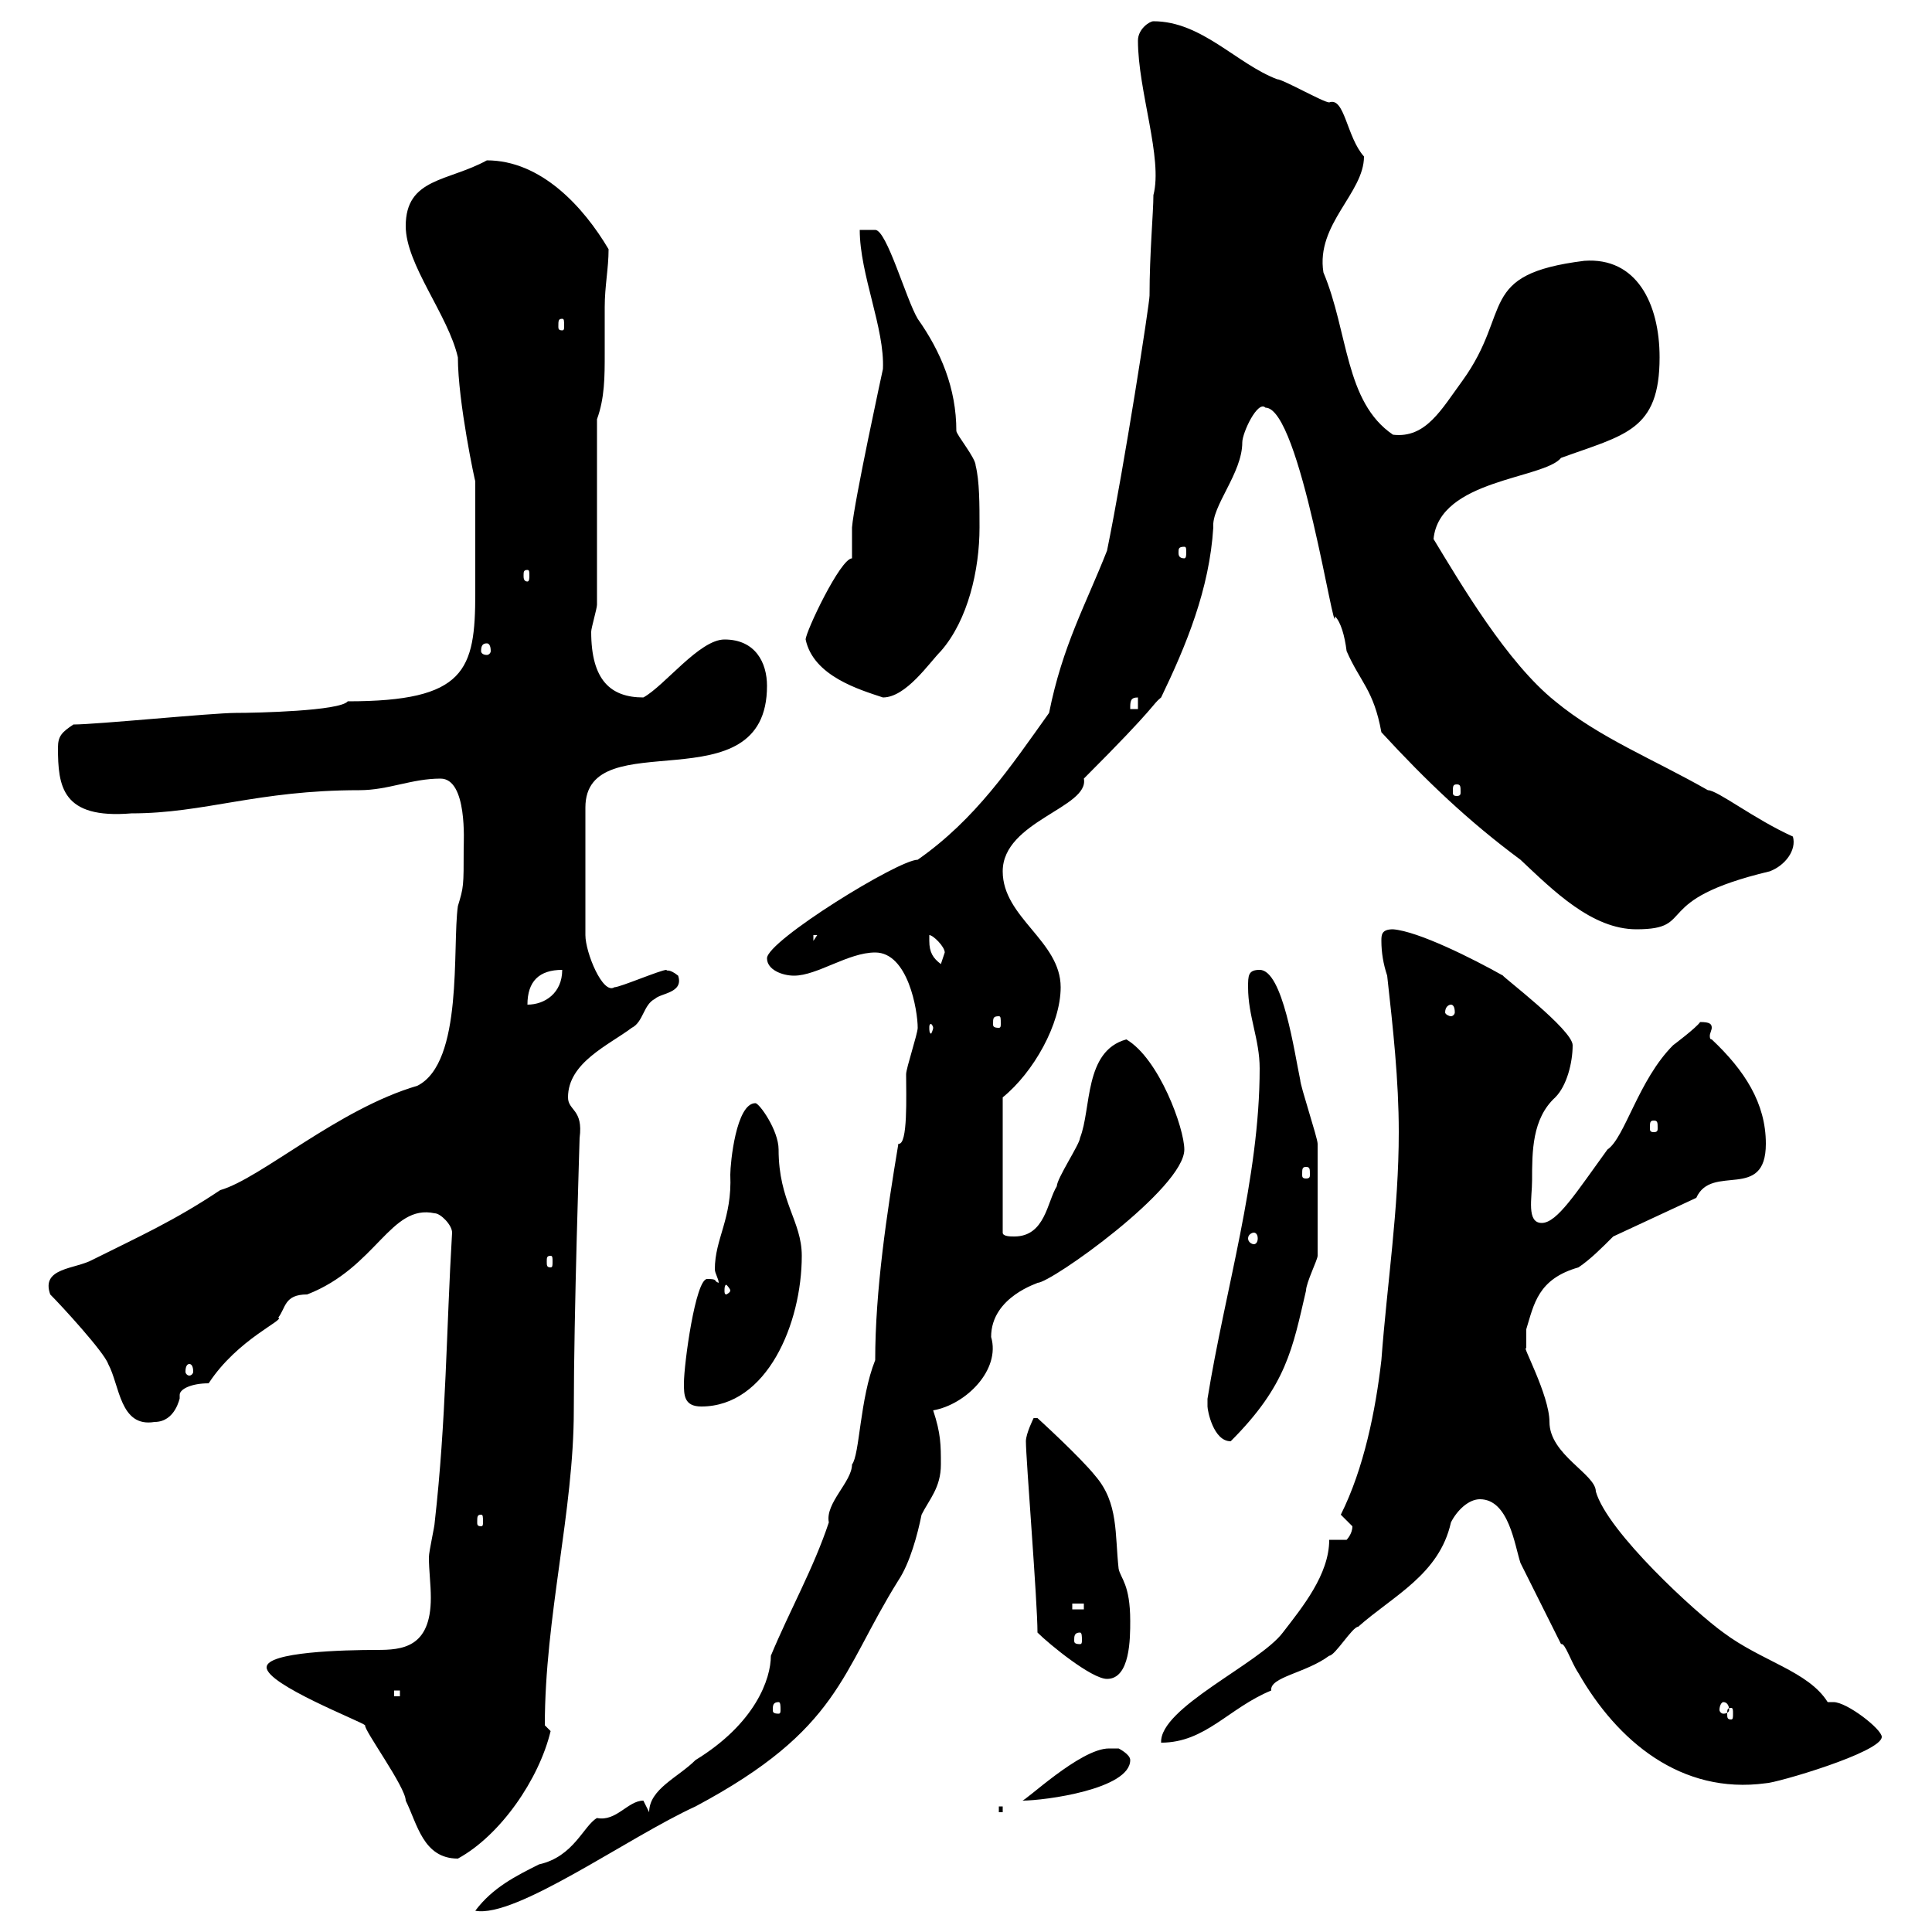 <svg xmlns="http://www.w3.org/2000/svg" xmlns:xlink="http://www.w3.org/1999/xlink" width="300" height="300"><path d="M99.90 279.60C97.50 279.60 95.70 282.90 92.70 282.30C90.60 283.50 89.10 288.30 83.70 289.50C80.10 291.30 76.50 293.10 73.80 296.70C80.10 297.90 97.50 285.30 108 280.50C130.50 268.50 130.50 259.80 139.50 245.40C141.30 242.70 142.50 238.20 143.10 235.20C144.30 232.80 146.10 231 146.10 227.40C146.10 224.40 146.10 222.60 144.90 219C150 218.10 155.40 212.70 153.90 207.60C153.90 201.30 161.40 199.20 161.10 199.20C163.20 199.20 183.90 184.50 183.90 178.50C183.90 175.20 180 164.40 174.90 161.40C168.30 163.20 169.50 172.20 167.70 176.70C167.70 177.60 164.10 183 164.10 184.20C162.60 186.60 162.30 192 157.50 192C156.90 192 155.70 192 155.70 191.40L155.70 170.40C160.50 166.50 164.70 159 164.70 153.30C164.70 146.10 155.70 142.50 155.70 135.30C155.70 127.50 169.20 125.40 168.30 120.90C180 109.20 178.80 109.50 180.30 108.30C184.20 100.20 187.80 91.50 188.40 81.90C188.10 78.60 192.90 73.50 192.90 68.70C192.90 67.20 195.30 62.10 196.50 63.30C201.90 63.30 207.30 100.20 207.30 95.70C208.20 96.60 208.80 98.70 209.10 101.10C211.20 105.90 213.30 107.10 214.50 113.70C221.40 121.20 228 127.50 236.10 133.50C241.20 138.30 247.20 144.30 254.10 144.30C263.70 144.30 255.90 139.80 274.80 135.30C277.20 134.40 279 132 278.40 129.90C272.40 127.20 266.70 122.70 265.20 122.70C256.80 117.90 248.40 114.60 241.50 108.90C234 102.90 226.80 90.60 222.60 83.70C223.50 74.40 239.70 74.40 242.40 71.10C252.30 67.50 257.70 66.90 257.70 55.50C257.70 47.10 254.10 39.90 246 40.50C229.20 42.60 234.90 48.30 227.10 59.10C223.80 63.60 221.40 68.10 216.30 67.50C208.80 62.40 209.40 51.60 205.50 42.30C204.30 34.80 211.80 30 211.80 24.30C209.10 21.30 208.80 15 206.40 15.90C205.50 15.90 199.20 12.30 198.30 12.30C192 9.90 186.60 3.30 179.10 3.30C178.50 3.30 176.70 4.50 176.70 6.30C176.70 14.10 180.60 24.60 179.10 30.30C179.10 33 178.50 39.30 178.50 45.90C178.50 47.10 174.60 72.30 171.90 85.50C168.60 93.90 165 100.20 162.90 110.70C156.90 119.10 151.50 127.20 142.50 133.50C139.50 133.50 119.10 146.10 119.10 148.80C119.10 150.60 121.50 151.50 123.30 151.50C126.90 151.50 131.70 147.90 135.90 147.90C141 147.90 142.50 156.90 142.50 159.60C142.50 160.50 140.70 165.90 140.70 166.80C140.70 170.10 141 177.90 139.50 177.60C137.70 188.40 135.90 200.40 135.90 211.20C133.50 217.20 133.50 225.90 132.30 227.40C132.30 230.10 128.10 233.40 128.70 236.40C126.30 243.60 122.70 249.90 119.70 257.10C119.70 260.70 117.30 267.60 108 273.30C105.30 276 100.80 277.80 100.80 281.40ZM41.40 258.90C41.40 261.60 56.10 267.30 56.70 267.90C56.40 268.50 63 277.50 63 279.60C64.80 283.20 65.70 288.60 71.10 288.60C77.70 285 83.70 276.30 85.50 268.80C85.50 268.80 84.60 267.90 84.60 267.90C84.60 251.10 89.10 234.60 89.10 219C89.10 204 90 177.30 90 176.70C90.60 172.20 88.20 172.50 88.20 170.40C88.20 165 94.50 162.30 98.10 159.60C99.90 158.70 99.90 156 101.70 155.10C102.60 154.20 106.20 154.20 105.30 151.50C103.80 150.30 103.50 150.90 103.50 150.60C102.60 150.60 96.30 153.30 95.40 153.30C93.60 154.50 90.90 147.90 90.90 145.20L90.90 125.40C90.90 111.90 119.10 125.40 119.10 106.50C119.10 102.90 117.30 99.30 112.50 99.30C108.60 99.30 103.20 106.50 99.90 108.30C94.80 108.30 91.80 105.60 91.80 98.10C91.80 97.50 92.70 94.50 92.70 93.90L92.70 65.10C93.90 61.80 93.90 58.50 93.90 54.90C93.90 52.50 93.90 49.80 93.90 47.70C93.90 44.40 94.50 41.70 94.50 38.70C90.60 32.10 84 24.90 75.60 24.90C69.60 28.20 63 27.60 63 35.10C63 41.10 69.60 48.90 71.10 55.50C71.10 62.40 73.80 75 73.80 74.70C73.80 82.50 73.80 87.30 73.80 92.10C73.80 104.10 72.30 108.90 54 108.90C52.80 110.40 39.90 110.70 36.60 110.70C33 110.70 15 112.50 11.40 112.50C9.60 113.70 9 114.30 9 116.10C9 122.10 9.60 127.20 20.40 126.30C31.80 126.30 39.90 122.70 55.80 122.70C60.30 122.70 63.90 120.90 68.40 120.90C72.60 120.90 72 130.80 72 131.70C72 137.70 72 137.70 71.10 140.70C70.20 147 72 165 64.80 168.60C52.50 172.20 40.50 183 34.20 184.80C27 189.60 21.60 192 14.40 195.60C11.70 197.10 6.30 196.80 7.80 201C9.60 202.80 16.20 210 16.80 211.80C18.60 215.10 18.60 221.70 24 220.80C27.30 220.80 27.90 216.90 27.90 217.20C27.90 216.90 27.90 216.60 27.90 216.60C27.90 215.70 29.70 214.80 32.40 214.80C36.90 207.90 44.40 204.90 43.20 204.60C44.40 203.10 44.10 201 47.70 201C58.50 196.80 60.60 186.90 67.50 188.40C68.40 188.40 70.20 190.20 70.20 191.40C69.30 206.40 69.30 220.50 67.50 236.40C67.50 237 66.60 240.90 66.60 241.80C66.60 243.90 66.90 246 66.90 248.10C66.90 255.90 62.40 256.20 58.50 256.20C53.40 256.20 41.40 256.50 41.40 258.90ZM155.10 280.50L155.10 281.40L155.70 281.40L155.70 280.50ZM173.70 271.50C173.40 271.50 173.10 271.50 172.20 271.50C167.70 271.50 159 279.90 158.70 279.60C162.30 279.60 175.50 277.80 175.50 273.30C175.50 272.40 173.70 271.50 173.70 271.50ZM242.40 255.30C243 255 243.90 258 245.10 259.80C251.10 270.30 261 278.70 274.20 276.90C275.70 276.90 292.20 272.10 292.20 269.70C292.20 268.50 286.80 264.30 284.70 264.30C284.40 264.30 283.80 264.30 283.80 264.30C280.80 259.50 273.60 258 267.60 253.50C263.40 250.50 249.60 237.90 247.80 231.60C247.80 228.90 240.60 225.90 240.60 220.80C240.60 216.60 236.10 208.50 237 209.40C237 209.40 237 207.60 237 206.40C238.20 202.50 238.80 198.60 245.10 196.80C246.90 195.60 248.70 193.80 250.50 192L263.40 186C265.80 180.60 274.20 186.60 274.20 177.60C274.20 171.30 270.90 166.20 265.80 161.40C265.50 161.40 265.50 161.10 265.50 160.80C265.50 160.50 265.80 159.90 265.80 159.60C265.80 159 265.50 158.70 264 158.70C263.40 159.60 259.80 162.30 259.80 162.30C254.40 167.70 252.30 176.70 249.60 178.50C244.80 185.10 241.80 189.90 239.40 189.90C237 189.90 237.90 186 237.90 183.30C237.90 178.80 237.90 173.70 241.50 170.40C243.30 168.60 244.20 165 244.20 162.30C244.20 159.90 233.10 151.50 233.40 151.50C228.60 148.80 220.20 144.60 216.30 144.30C214.50 144.30 214.50 145.20 214.50 146.10C214.50 147.90 214.80 149.70 215.40 151.50C216.30 159.60 217.20 167.70 217.20 175.80C217.20 187.80 215.40 199.20 214.50 211.20C213.60 219 211.80 228 208.20 235.20C208.20 235.20 210 237 210 237C210 238.20 209.10 239.10 209.10 239.10L206.40 239.10C206.40 244.50 202.20 249.60 199.20 253.50C195.60 258.30 180 265.20 180.30 270.60C187.20 270.60 190.80 265.20 197.40 262.50C197.10 260.40 202.80 259.80 206.40 257.10C207.30 257.10 210 252.60 210.90 252.60C216.30 247.80 223.50 244.50 225.30 236.40C226.20 234.60 228 232.80 229.80 232.80C234.30 232.80 235.20 240 236.10 242.70C237 244.50 241.50 253.50 242.40 255.30ZM268.80 265.20C269.10 265.20 269.10 265.50 269.10 266.10C269.10 266.70 269.10 267 268.80 267C268.20 267 268.20 266.70 268.20 266.10C268.20 265.50 268.20 265.20 268.80 265.20ZM120.90 264.30C121.20 264.30 121.20 264.90 121.20 265.50C121.20 265.80 121.20 266.10 120.90 266.10C120 266.10 120 265.80 120 265.50C120 264.90 120 264.30 120.90 264.30ZM267.60 264.30C268.20 264.30 268.50 264.90 268.50 265.50C268.50 265.80 268.20 266.10 267.60 266.10C267.30 266.10 267 265.80 267 265.50C267 264.90 267.30 264.30 267.60 264.30ZM61.20 262.50L62.10 262.50L62.10 263.40L61.20 263.40ZM161.10 253.50C162.90 255.30 169.50 260.70 171.90 260.70C175.50 260.70 175.50 254.40 175.50 251.70C175.50 246 174 245.10 173.70 243.60C173.10 238.20 173.70 233.40 170.10 229.20C167.70 226.20 161.10 220.20 161.10 220.20L160.50 220.20C160.50 220.20 159.30 222.60 159.30 223.80C159.30 226.50 161.10 248.70 161.10 253.50ZM167.70 253.50C168 253.50 168 254.10 168 254.70C168 255 168 255.30 167.70 255.30C166.80 255.30 166.80 255 166.80 254.70C166.80 254.10 166.80 253.50 167.70 253.50ZM166.50 249L168.30 249L168.30 249.90L166.50 249.90ZM74.70 235.20C75 235.20 75 235.50 75 236.40C75 236.70 75 237 74.70 237C74.10 237 74.10 236.70 74.10 236.40C74.10 235.50 74.10 235.20 74.70 235.20ZM187.50 218.40C187.50 219 188.40 223.80 191.10 223.80C199.80 215.10 200.70 209.40 202.80 200.40C202.80 199.20 204.60 195.60 204.60 195C204.60 189.90 204.60 181.20 204.60 177.60C204.60 176.70 201.90 168.60 201.90 167.70C201 163.50 199.20 150.60 195.60 150.60C193.80 150.60 193.80 151.50 193.80 153.30C193.80 157.80 195.60 161.40 195.60 165.90C195.60 183 190.20 200.40 187.50 217.20C187.50 217.20 187.50 217.20 187.50 218.40ZM106.20 214.80C106.20 216.60 106.20 218.40 108.90 218.40C119.10 218.40 124.50 205.50 124.50 195C124.50 189.60 120.90 186.60 120.90 178.50C120.90 175.50 117.90 171.30 117.30 171.30C114.30 171.30 113.40 180.60 113.40 182.40C113.70 189.30 111 192.30 111 197.10C111 197.70 111.60 198.60 111.60 199.20C110.70 198.90 111.60 198.60 109.80 198.60C108 198.60 106.20 211.80 106.20 214.80ZM29.40 211.80C29.70 211.80 30 212.10 30 213C30 213.30 29.70 213.60 29.40 213.60C29.10 213.60 28.80 213.30 28.80 213C28.80 212.10 29.10 211.80 29.40 211.80ZM113.40 200.40C113.40 200.70 112.80 201 112.80 201C112.50 201 112.50 200.70 112.50 200.40C112.50 200.10 112.50 199.50 112.80 199.50C112.80 199.50 113.40 200.10 113.40 200.40ZM85.50 195C85.80 195 85.80 195.30 85.80 195.90C85.80 196.50 85.80 196.80 85.50 196.80C84.90 196.80 84.90 196.50 84.90 195.90C84.90 195.30 84.90 195 85.50 195ZM194.70 191.40C195 191.40 195.30 191.70 195.30 192.30C195.30 192.90 195 193.20 194.70 193.20C194.40 193.20 193.80 192.90 193.80 192.30C193.80 191.70 194.40 191.40 194.70 191.40ZM202.80 181.20C203.40 181.20 203.40 181.50 203.40 182.40C203.40 182.70 203.40 183 202.80 183C202.20 183 202.20 182.70 202.20 182.40C202.20 181.50 202.20 181.20 202.80 181.20ZM256.80 174C257.40 174 257.40 174.30 257.40 175.20C257.40 175.50 257.40 175.80 256.80 175.80C256.20 175.80 256.20 175.50 256.20 175.20C256.20 174.30 256.20 174 256.80 174ZM144.90 159.60C144.90 159.90 144.60 160.50 144.60 160.50C144.30 160.50 144.30 159.90 144.30 159.60C144.30 159.30 144.30 159 144.60 159C144.60 159 144.90 159.30 144.90 159.60ZM155.10 157.80C155.40 157.80 155.40 158.10 155.40 159C155.40 159.30 155.40 159.60 155.10 159.60C154.20 159.60 154.20 159.30 154.20 159C154.20 158.10 154.20 157.80 155.10 157.80ZM225.30 156C225.60 156 225.90 156.30 225.90 157.20C225.90 157.50 225.60 157.80 225.30 157.80C225 157.80 224.40 157.50 224.40 157.20C224.40 156.30 225 156 225.30 156ZM87.30 150.60C87.30 154.20 84.60 156 81.90 156C81.90 152.40 83.70 150.60 87.30 150.60ZM144.30 146.10C144.30 146.10 144.30 145.20 144.30 145.20C144.90 145.20 146.70 147 146.70 147.90C146.70 147.90 146.10 149.70 146.10 149.70C144.90 148.80 144.30 147.90 144.30 146.10ZM126.30 145.20L126.90 145.20L126.30 146.10ZM226.20 121.80C226.80 121.80 226.80 122.10 226.80 123C226.80 123.30 226.80 123.60 226.20 123.60C225.60 123.60 225.60 123.30 225.60 123C225.60 122.10 225.60 121.80 226.20 121.80ZM176.70 108.30L176.70 110.10L175.50 110.10C175.50 108.90 175.50 108.30 176.70 108.30ZM125.10 99.30C126.30 105 133.50 107.10 137.10 108.30C140.70 108.30 144.30 102.90 146.10 101.10C150.30 96.30 152.10 88.50 152.10 81.90C152.10 78.30 152.10 74.70 151.50 72.30C151.50 71.10 148.50 67.50 148.50 66.90C148.50 60.30 146.10 54.60 142.50 49.50C140.70 46.50 137.70 35.70 135.90 35.70C135.90 35.70 133.50 35.70 133.50 35.70C133.50 42.60 137.40 51 137.10 57.30C137.10 57.30 132.60 78 132.30 81.90C132.30 83.10 132.30 85.50 132.30 86.70C130.50 86.70 125.10 98.10 125.10 99.30ZM75.60 99.90C75.90 99.90 76.20 100.20 76.20 101.10C76.20 101.40 75.90 101.70 75.60 101.70C75 101.70 74.70 101.40 74.70 101.10C74.70 100.20 75 99.90 75.60 99.90ZM81.90 88.50C82.20 88.50 82.20 88.80 82.20 89.40C82.20 89.70 82.20 90.30 81.90 90.30C81.30 90.30 81.30 89.70 81.30 89.40C81.30 88.80 81.30 88.50 81.90 88.50ZM183.90 84.90C184.20 84.90 184.20 85.20 184.20 85.80C184.20 86.10 184.20 86.70 183.90 86.70C183 86.70 183 86.10 183 85.80C183 85.20 183 84.90 183.90 84.90ZM87.30 49.50C87.60 49.50 87.60 49.80 87.60 50.70C87.60 51 87.60 51.30 87.30 51.30C86.70 51.30 86.70 51 86.70 50.70C86.70 49.80 86.70 49.50 87.30 49.50Z"/></svg>